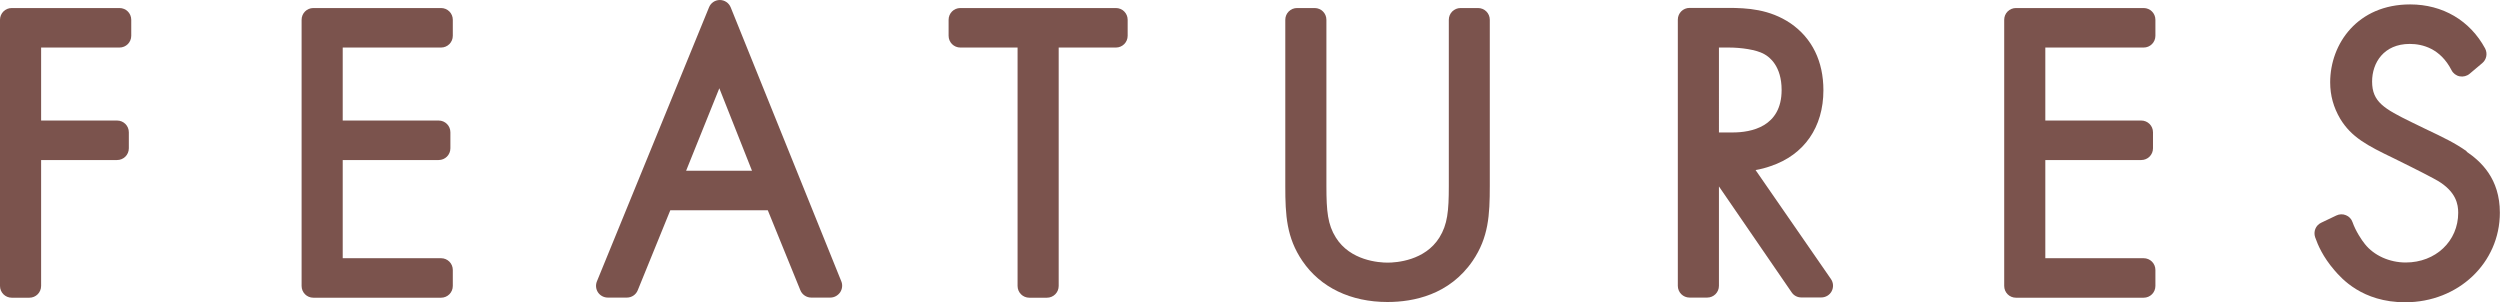 <?xml version="1.0" encoding="UTF-8"?><svg id="_レイヤー_2" xmlns="http://www.w3.org/2000/svg" viewBox="0 0 186.67 22.55"><defs><style>.cls-1{fill:#7b534d;}</style></defs><g id="_レイヤー_1-2"><path class="cls-1" d="m8.92.6H.88c-.49,0-.88.39-.88.88v19.87c0,.49.39.88.88.88h1.31c.49,0,.88-.39.88-.88v-9.4h5.67c.49,0,.88-.39.88-.88v-1.19c0-.49-.39-.88-.88-.88H3.07V3.55h5.85c.49,0,.88-.39.88-.88v-1.19c0-.49-.39-.88-.88-.88Z"/><path class="cls-1" d="m32.93.6h-9.53c-.49,0-.88.39-.88.88v19.87c0,.49.39.88.88.88h9.53c.49,0,.88-.39.88-.88v-1.19c0-.49-.39-.88-.88-.88h-7.34v-7.33h7.16c.49,0,.88-.39.88-.88v-1.19c0-.49-.39-.88-.88-.88h-7.16V3.55h7.34c.49,0,.88-.39.88-.88v-1.19c0-.49-.39-.88-.88-.88Z"/><path class="cls-1" d="m54.56.55c-.13-.33-.46-.55-.81-.55h0c-.36,0-.68.22-.81.55l-8.37,20.46c-.11.27-.08.58.08.82s.44.39.73.39h1.43c.36,0,.68-.22.81-.55l2.43-5.97h7.28l2.43,5.97c.13.33.46.55.81.55h1.43c.29,0,.56-.15.73-.39.16-.24.2-.55.09-.82L54.56.55Zm-3.33,12.2l2.48-6.16,2.44,6.16h-4.91Z"/><path class="cls-1" d="m83.33.6h-11.62c-.49,0-.88.39-.88.88v1.19c0,.49.39.88.88.88h4.27v17.8c0,.49.39.88.88.88h1.31c.49,0,.88-.39.88-.88V3.55h4.27c.49,0,.88-.39.88-.88v-1.19c0-.49-.39-.88-.88-.88Z"/><path class="cls-1" d="m110.37.6h-1.31c-.49,0-.88.39-.88.88v12.42c0,1.87-.1,2.86-.7,3.83-1.08,1.74-3.23,1.88-3.87,1.88s-2.79-.14-3.87-1.88c-.6-.96-.7-1.95-.7-3.82V1.48c0-.49-.39-.88-.88-.88h-1.31c-.49,0-.88.39-.88.88v12.42c0,2.17.09,3.84,1.28,5.59,1.35,1.98,3.61,3.06,6.35,3.06,1.94,0,4.62-.53,6.36-3.07,1.19-1.75,1.28-3.42,1.28-5.59V1.48c0-.49-.39-.88-.88-.88Z"/><path class="cls-1" d="m131.08,12.7c.39-.07.78-.17,1.14-.3,2.5-.84,3.93-2.91,3.93-5.66,0-2.16-.84-3.88-2.44-4.99-1.58-1.07-3.25-1.16-4.69-1.16h-2.86c-.49,0-.88.39-.88.88v19.87c0,.49.39.88.88.88h1.31c.49,0,.88-.39.88-.88v-7.42l5.43,7.91c.16.24.43.38.72.38h1.49c.33,0,.63-.18.78-.47.15-.29.13-.64-.06-.91l-5.63-8.14Zm1.95-5.98c0,2.76-2.29,3.17-3.65,3.17h-1.03V3.55h.76c.85,0,2.03.15,2.62.49.39.21,1.3.89,1.3,2.68Z"/><path class="cls-1" d="m160.06.6h-9.53c-.49,0-.88.39-.88.88v19.87c0,.49.39.88.88.88h9.53c.49,0,.88-.39.88-.88v-1.19c0-.49-.39-.88-.88-.88h-7.34v-7.33h7.16c.49,0,.88-.39.88-.88v-1.19c0-.49-.39-.88-.88-.88h-7.16V3.55h7.34c.49,0,.88-.39.88-.88v-1.19c0-.49-.39-.88-.88-.88Z"/><path class="cls-1" d="m184.19,11.3c-.88-.62-1.71-1.02-3.08-1.67l-1.05-.51c-2.04-1-2.94-1.51-2.94-3.03,0-1.4.87-2.81,2.81-2.81.96,0,2.29.34,3.12,1.96.12.24.35.41.61.46.26.05.54-.02.74-.19l.95-.8c.32-.27.4-.72.21-1.09-1.13-2.09-3.17-3.29-5.6-3.29-3.92,0-5.97,2.93-5.97,5.82,0,.98.25,1.87.75,2.72.83,1.37,2,1.99,4,2.95,2.05,1.01,2.94,1.48,3.3,1.69,1.36.82,1.51,1.75,1.51,2.38,0,2.11-1.68,3.71-3.92,3.71-1.21,0-2.37-.52-3.05-1.38-.23-.28-.69-.97-.92-1.63-.08-.24-.26-.43-.49-.52-.23-.1-.49-.09-.72.02l-1.13.54c-.41.19-.6.66-.45,1.09.2.57.57,1.45,1.44,2.46.51.59,2.06,2.39,5.28,2.39,3.97,0,7.07-2.94,7.07-6.69,0-2.55-1.42-3.83-2.49-4.56Z"/></g></svg>